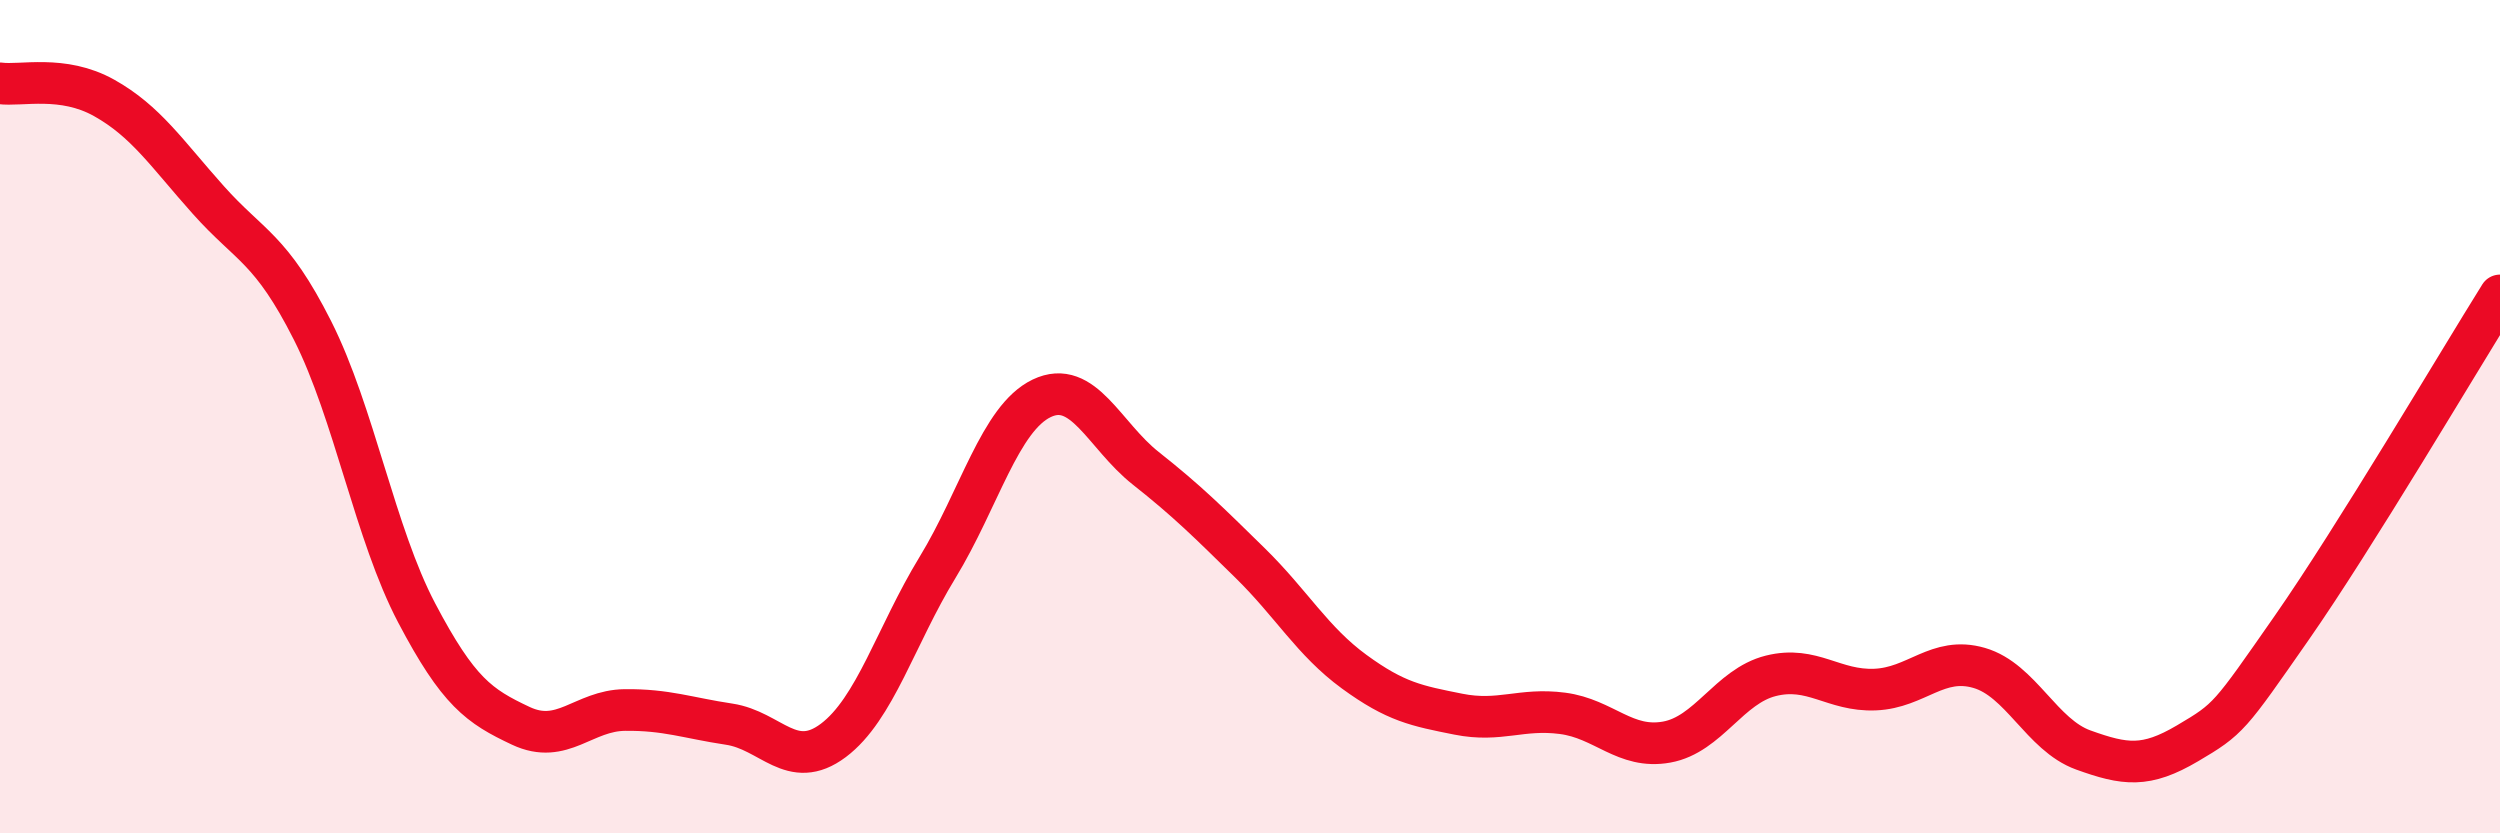 
    <svg width="60" height="20" viewBox="0 0 60 20" xmlns="http://www.w3.org/2000/svg">
      <path
        d="M 0,2 C 0.5,2.07 1.5,1.79 2.5,2.35 C 3.5,2.91 4,3.68 5,4.8 C 6,5.92 6.5,5.95 7.5,7.93 C 8.5,9.91 9,12.81 10,14.71 C 11,16.61 11.5,16.95 12.5,17.42 C 13.5,17.89 14,17.05 15,17.04 C 16,17.03 16.5,17.23 17.5,17.38 C 18.5,17.53 19,18.52 20,17.77 C 21,17.02 21.5,15.26 22.5,13.62 C 23.5,11.98 24,10.04 25,9.56 C 26,9.08 26.5,10.45 27.5,11.24 C 28.5,12.03 29,12.53 30,13.51 C 31,14.49 31.5,15.39 32.5,16.12 C 33.5,16.85 34,16.94 35,17.14 C 36,17.34 36.5,16.99 37.5,17.12 C 38.5,17.25 39,17.99 40,17.81 C 41,17.63 41.5,16.47 42.5,16.22 C 43.5,15.97 44,16.59 45,16.55 C 46,16.51 46.5,15.74 47.5,16.03 C 48.5,16.32 49,17.64 50,18 C 51,18.36 51.5,18.43 52.5,17.84 C 53.5,17.25 53.5,17.22 55,15.07 C 56.5,12.92 59,8.69 60,7.09L60 20L0 20Z"
        fill="#EB0A25"
        opacity="0.1"
        stroke-linecap="round"
        stroke-linejoin="round"
      />
      <path
        d="M 0,2 C 0.5,2.07 1.5,1.79 2.5,2.35 C 3.5,2.91 4,3.68 5,4.8 C 6,5.92 6.5,5.95 7.5,7.93 C 8.5,9.91 9,12.81 10,14.71 C 11,16.61 11.5,16.95 12.5,17.42 C 13.5,17.89 14,17.05 15,17.04 C 16,17.03 16.5,17.23 17.5,17.38 C 18.5,17.53 19,18.52 20,17.77 C 21,17.02 21.5,15.26 22.5,13.62 C 23.5,11.98 24,10.04 25,9.56 C 26,9.08 26.5,10.45 27.5,11.24 C 28.5,12.03 29,12.53 30,13.51 C 31,14.49 31.5,15.39 32.5,16.12 C 33.5,16.85 34,16.94 35,17.14 C 36,17.34 36.5,16.99 37.5,17.12 C 38.5,17.25 39,17.99 40,17.81 C 41,17.63 41.5,16.47 42.5,16.22 C 43.5,15.97 44,16.59 45,16.55 C 46,16.51 46.5,15.74 47.5,16.03 C 48.5,16.32 49,17.64 50,18 C 51,18.36 51.5,18.43 52.5,17.84 C 53.5,17.25 53.5,17.22 55,15.07 C 56.5,12.92 59,8.69 60,7.09"
        stroke="#EB0A25"
        stroke-width="1"
        fill="none"
        stroke-linecap="round"
        stroke-linejoin="round"
      />
    </svg>
  